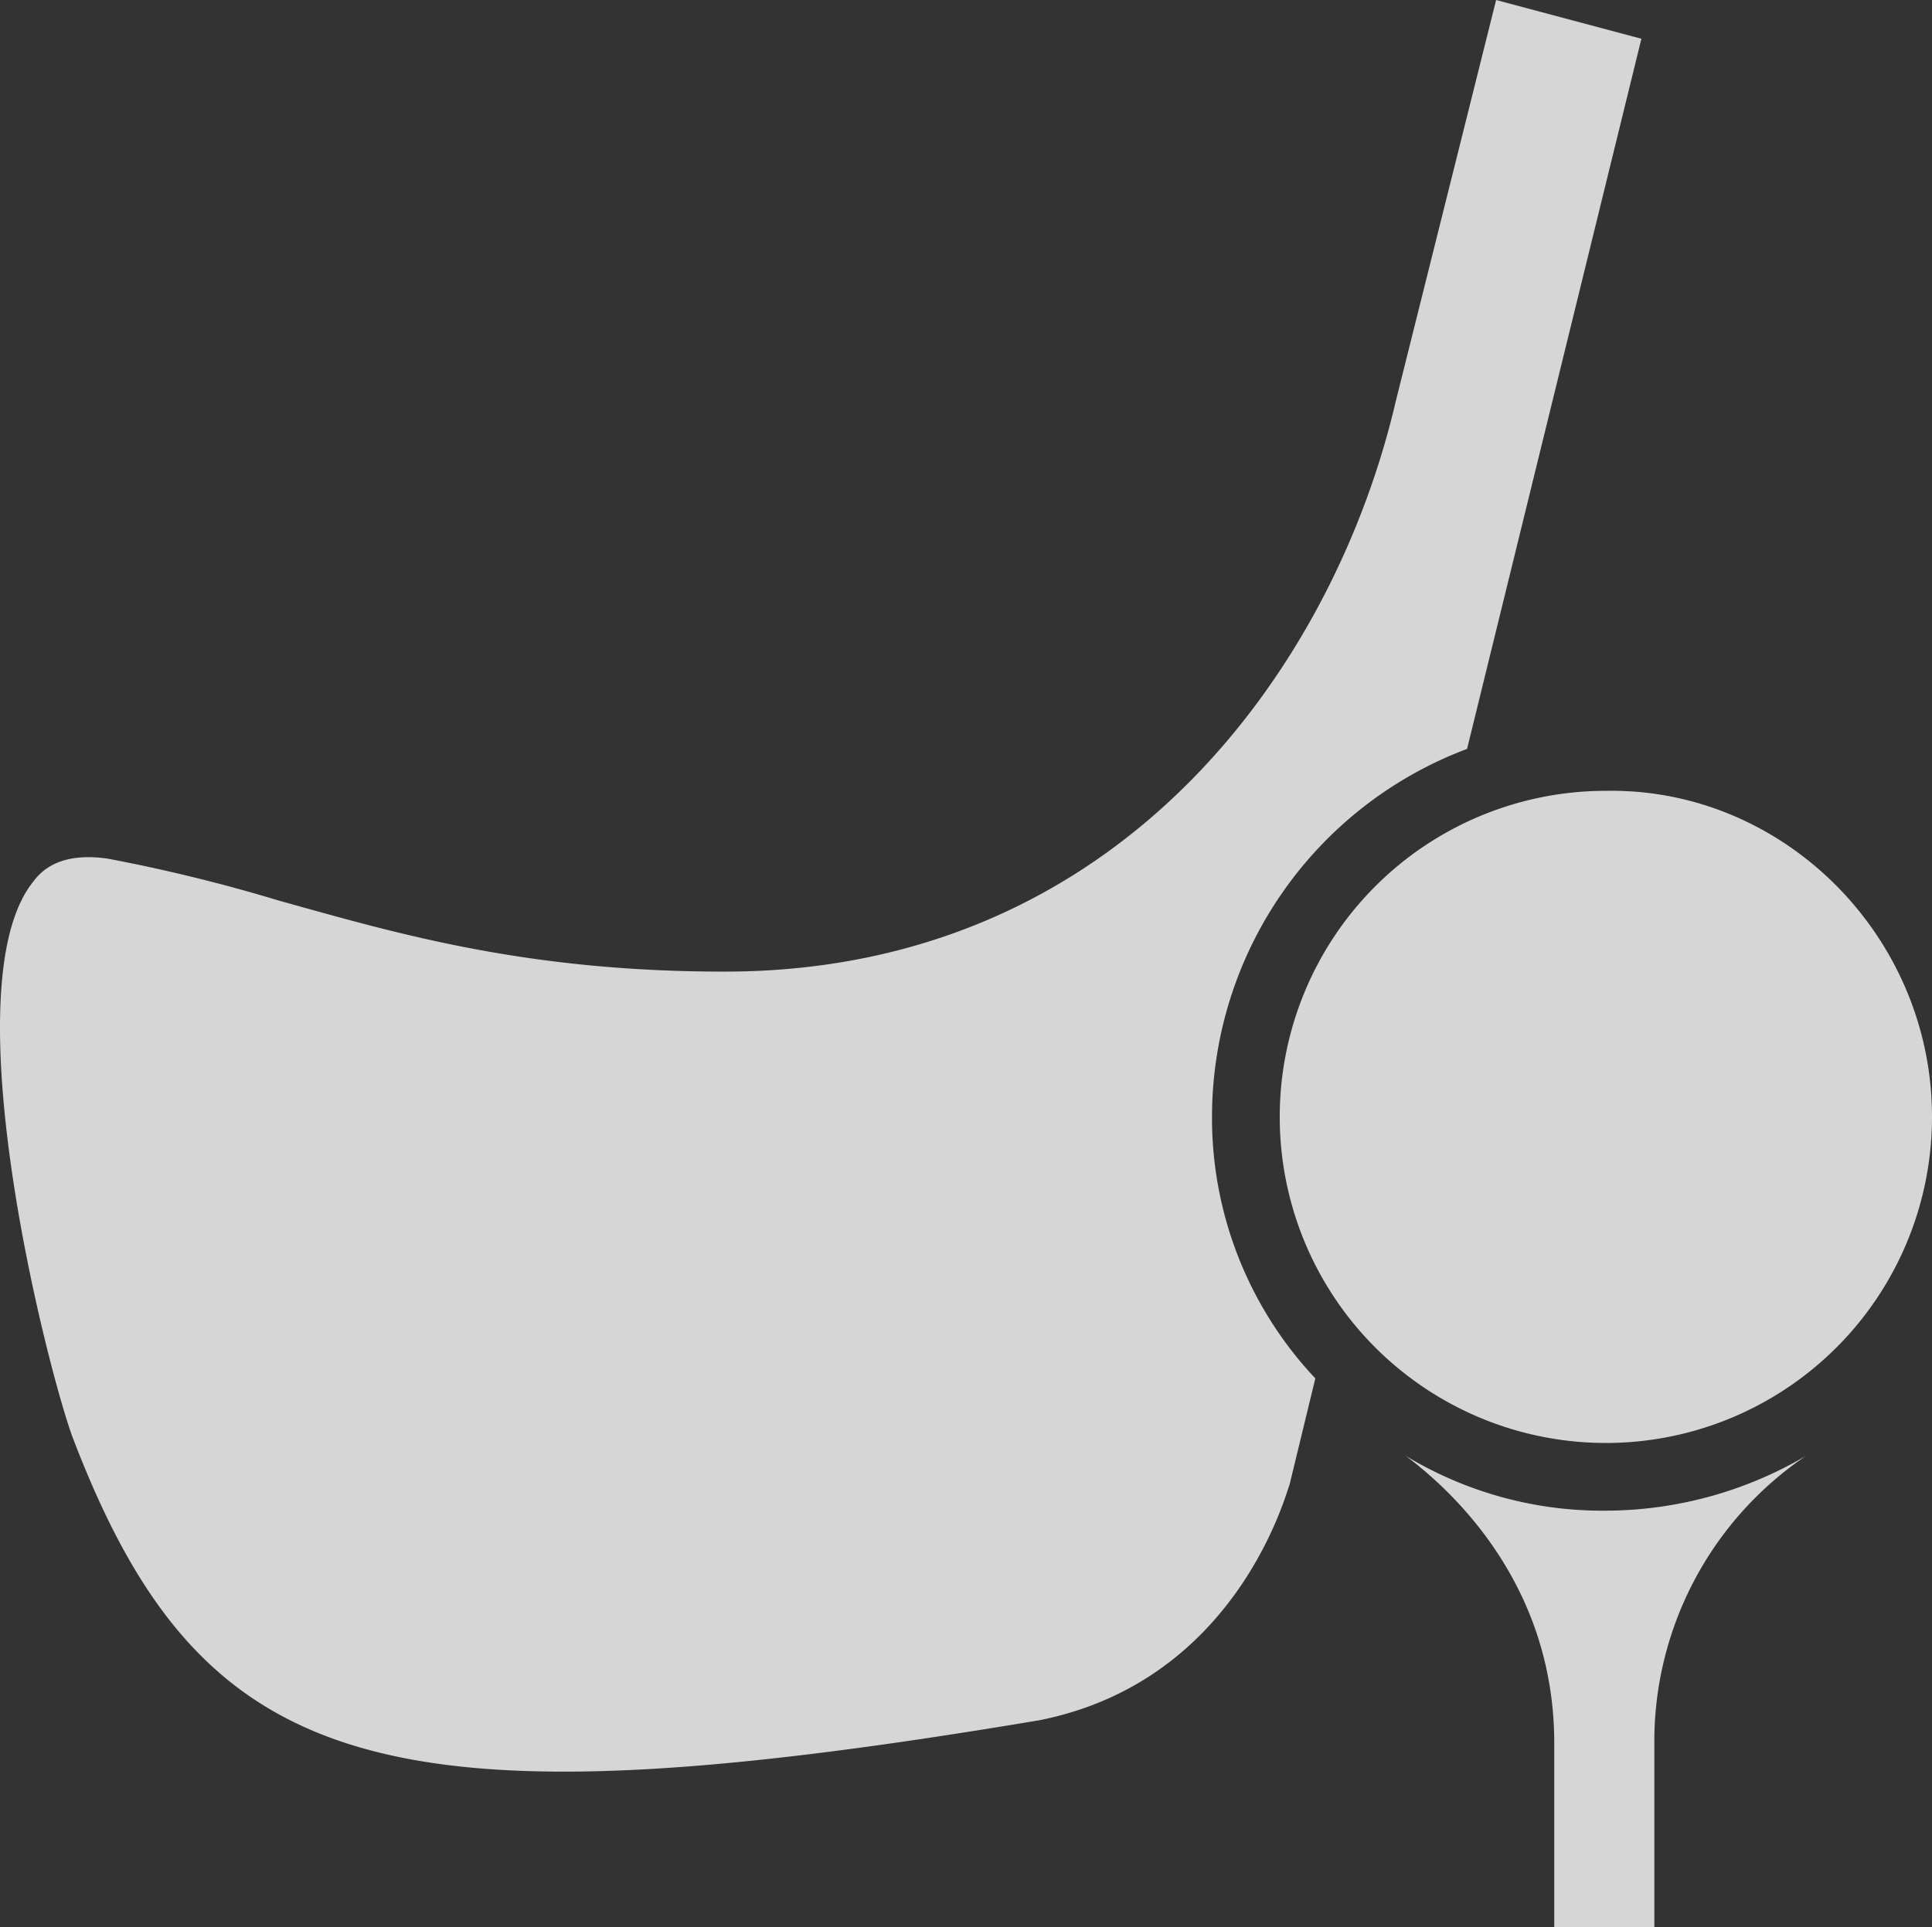 <svg xmlns="http://www.w3.org/2000/svg" width="130.327" height="130.023" viewBox="0 0 130.327 130.023"><rect x="0" y="0" width="130.327" height="130.023" fill="#333333" stroke="none"/><g id="Icon_Expand" transform="translate(-3.161 -2.3)" opacity="0.8"><g id="Raggruppa_162444" data-name="Raggruppa 162444" transform="translate(3.161 2.3)"><path id="Tracciato_75106" data-name="Tracciato 75106" d="M133.488,77.657a22,22,0,1,1-22-22C123.469,55.442,133.488,65.46,133.488,77.657ZM73.158,118.384c-44.212,7.405-56.409,3.7-65.121-19.166C6.3,94.427-.238,68.727,5.424,61.758c.653-.871,1.96-1.96,5.009-1.525a111.379,111.379,0,0,1,11.543,2.831c7.841,2.178,16.552,4.791,30.056,4.791,26.789,0,41.163-20.69,45.3-38.55L104.085,2.3l9.8,2.614L102.125,52.828A26.54,26.54,0,0,0,84.919,77.657,25.624,25.624,0,0,0,91.889,95.3l-1.742,7.187c-.218.436-3.485,13.285-16.988,15.9Zm41.6,1.307v12.632h-6.752V119.909c0-10.454-6.534-16.77-10.019-19.384a25.625,25.625,0,0,0,13.5,3.7,26.782,26.782,0,0,0,13.5-3.7A23.277,23.277,0,0,0,114.757,119.691Z" transform="translate(-3.161 -2.3)" fill="#fff"></path><g id="Raggruppa_162443" data-name="Raggruppa 162443" transform="translate(14.41 70.348)"><path id="Tracciato_75107" data-name="Tracciato 75107" d="M64.494,38.3a2.156,2.156,0,0,0-3.049-3.049s-6.969,6.1-28.1,2.178H32.7c-8.712-1.742-15.028-2.831-18.948.218-2.4,1.742-3.485,4.791-3.92,9.147-.871,11.979,9.8,27.007,10.236,27.66a1.981,1.981,0,0,0,1.742.871,3.1,3.1,0,0,0,1.307-.436,1.954,1.954,0,0,0,.436-3.049c0-.218-10.236-14.374-9.365-24.829.218-3.049.871-5.009,2.178-6.1,2.4-1.96,8.276-.871,15.463.436h.653c23.957,4.791,31.8-2.614,32.016-3.049Z" transform="translate(-9.777 -34.6)" fill="#fff"></path><path id="Tracciato_75108" data-name="Tracciato 75108" d="M54.034,49.618l-30.273,3.7a2.552,2.552,0,0,0-1.96,2.4,2.316,2.316,0,0,0,2.178,1.96H24.2l30.273-3.7a2.552,2.552,0,0,0,1.96-2.4,1.967,1.967,0,0,0-2.4-1.96Z" transform="translate(4.386 -16.949)" fill="#fff"></path><path id="Tracciato_75109" data-name="Tracciato 75109" d="M53.916,45.3,23.86,49a2.552,2.552,0,0,0-1.96,2.4,2.316,2.316,0,0,0,2.178,1.96H24.3l30.273-3.7a2.552,2.552,0,0,0,1.96-2.4,2.615,2.615,0,0,0-2.614-1.96Z" transform="translate(4.504 -21.996)" fill="#fff"></path></g></g></g></svg>
